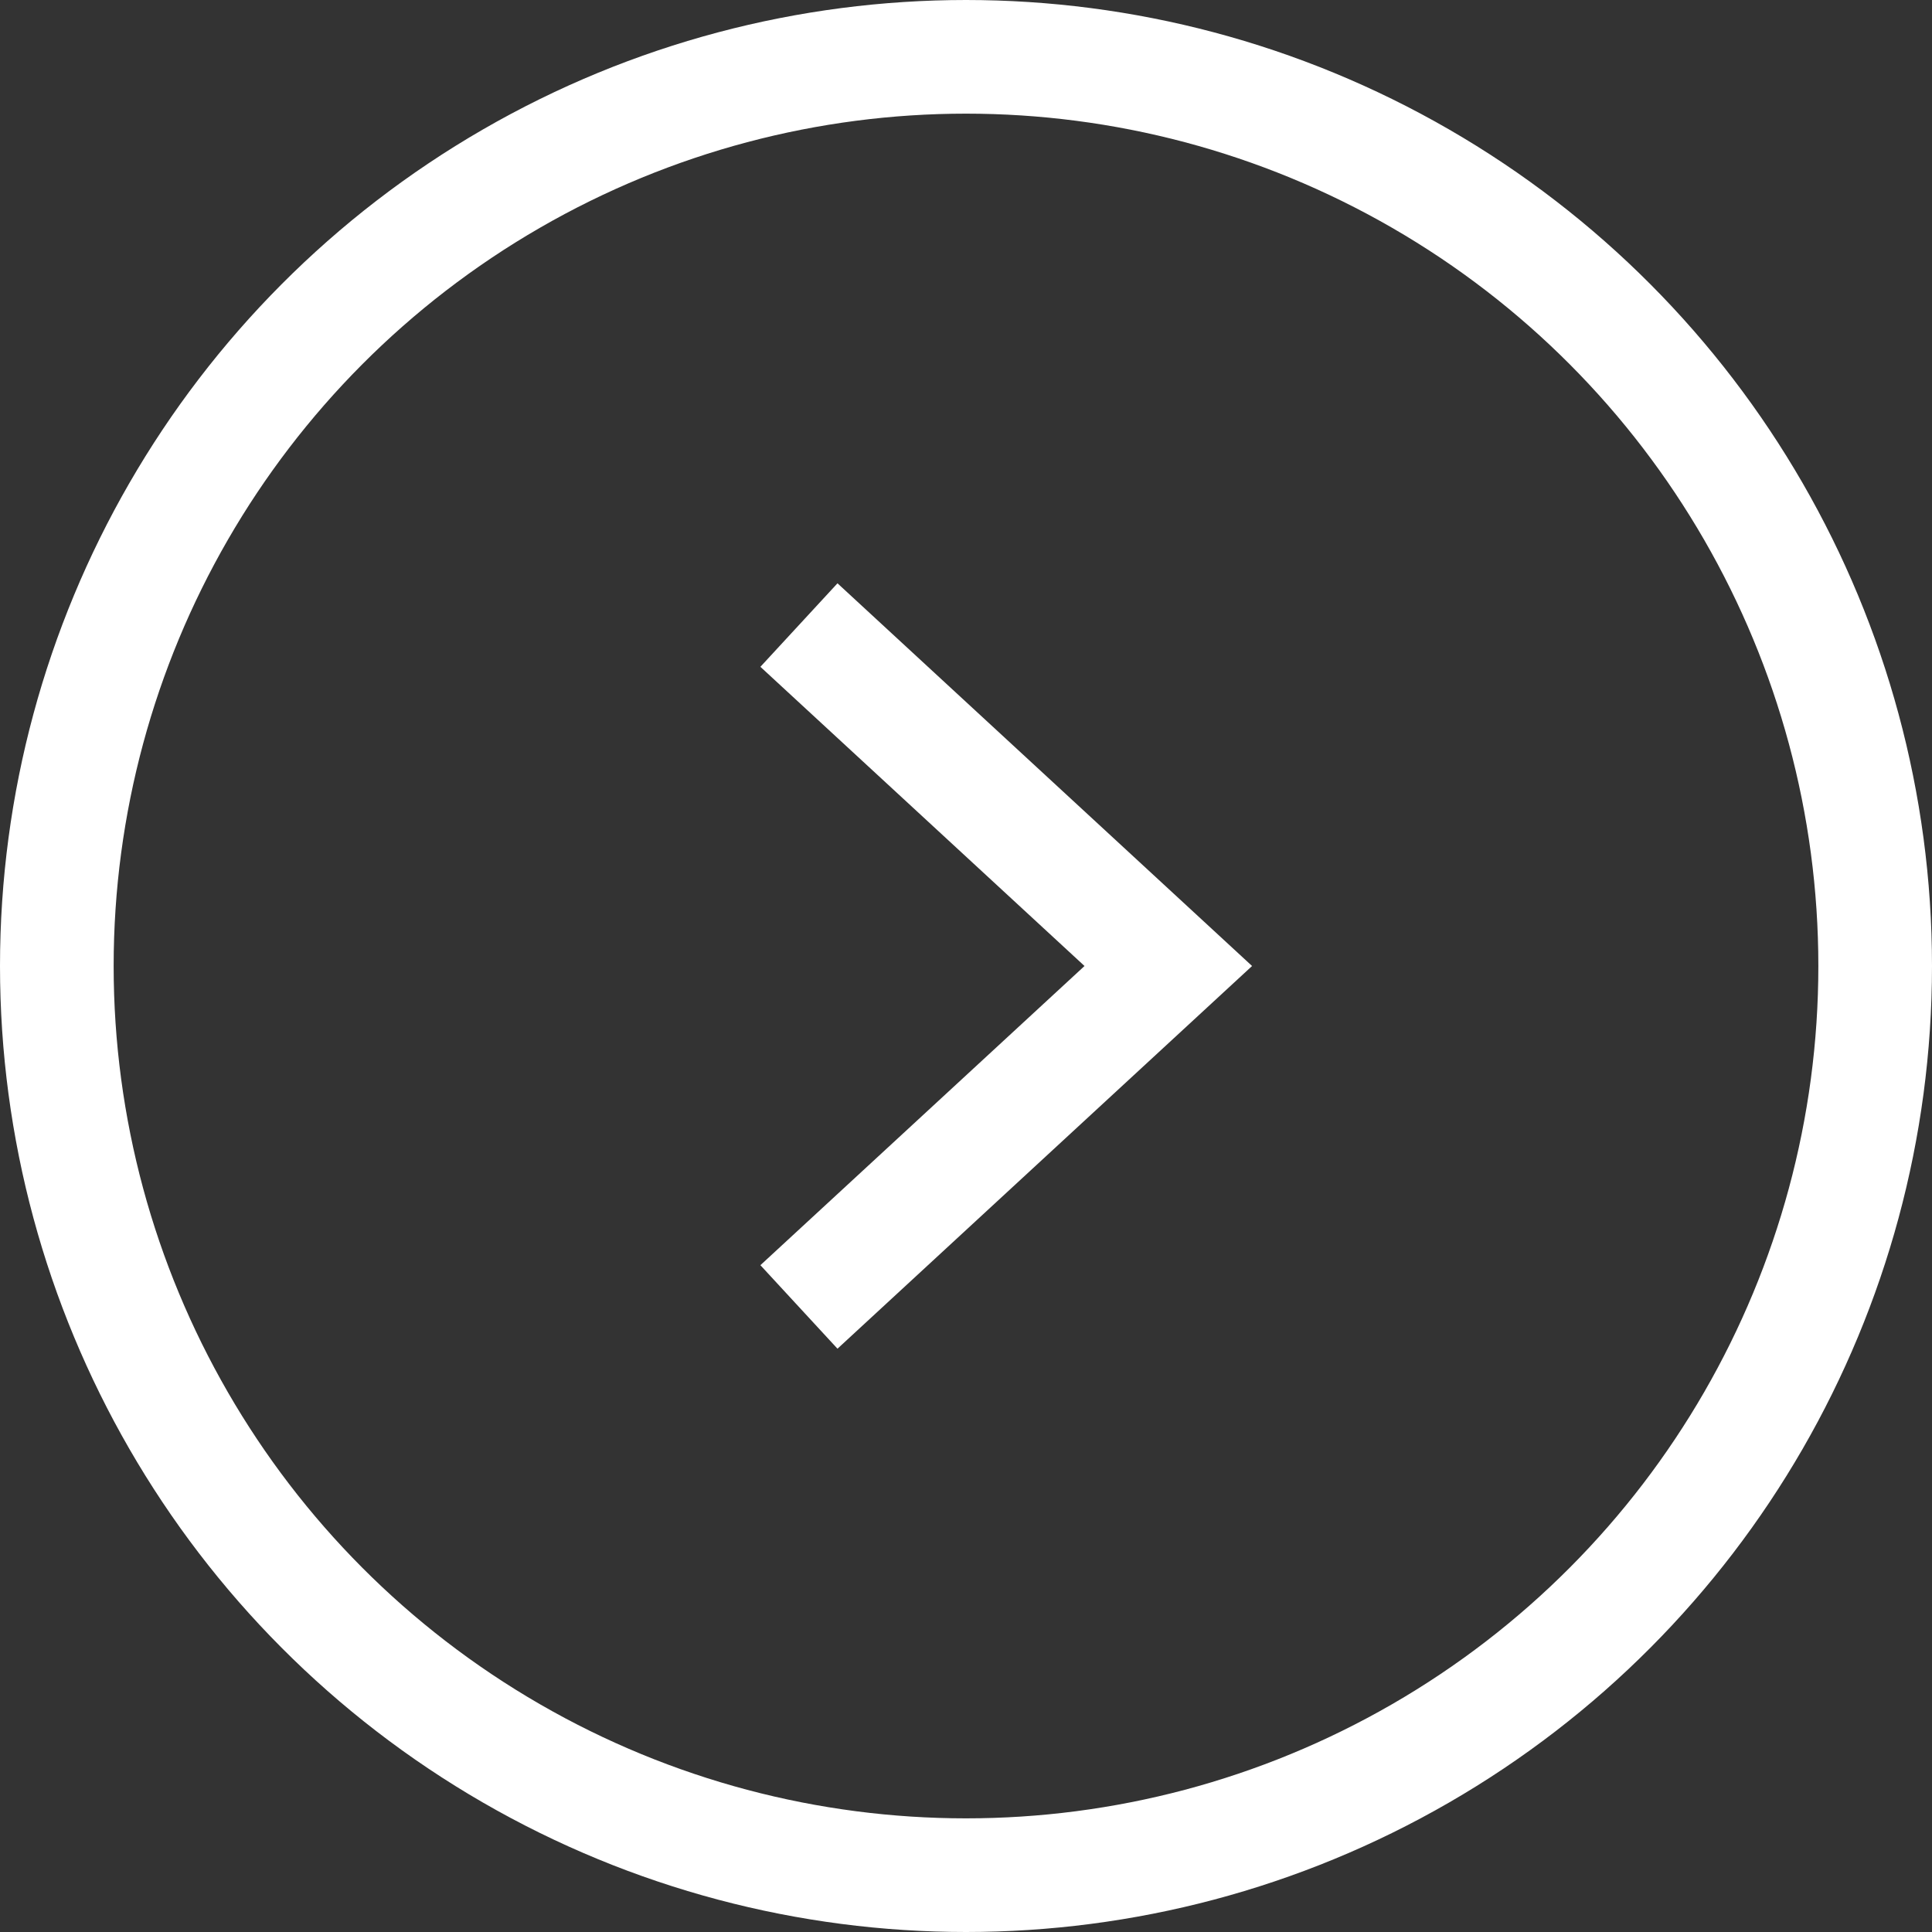 <svg xmlns="http://www.w3.org/2000/svg" viewBox="0 0 17 17"><rect x="0" y="0" width="17" height="17" fill="#333333" stroke="none"/><defs><style>.cls-1{fill:none;stroke:#fff;stroke-miterlimit:10;}</style></defs><title>btn_ar</title><g id="レイヤー_2" data-name="レイヤー 2"><g id="base"><circle class="cls-1" cx="8.5" cy="8.5" r="8"/><polyline class="cls-1" points="7.03 11.5 10.28 8.5 7.03 5.5"/></g></g></svg>